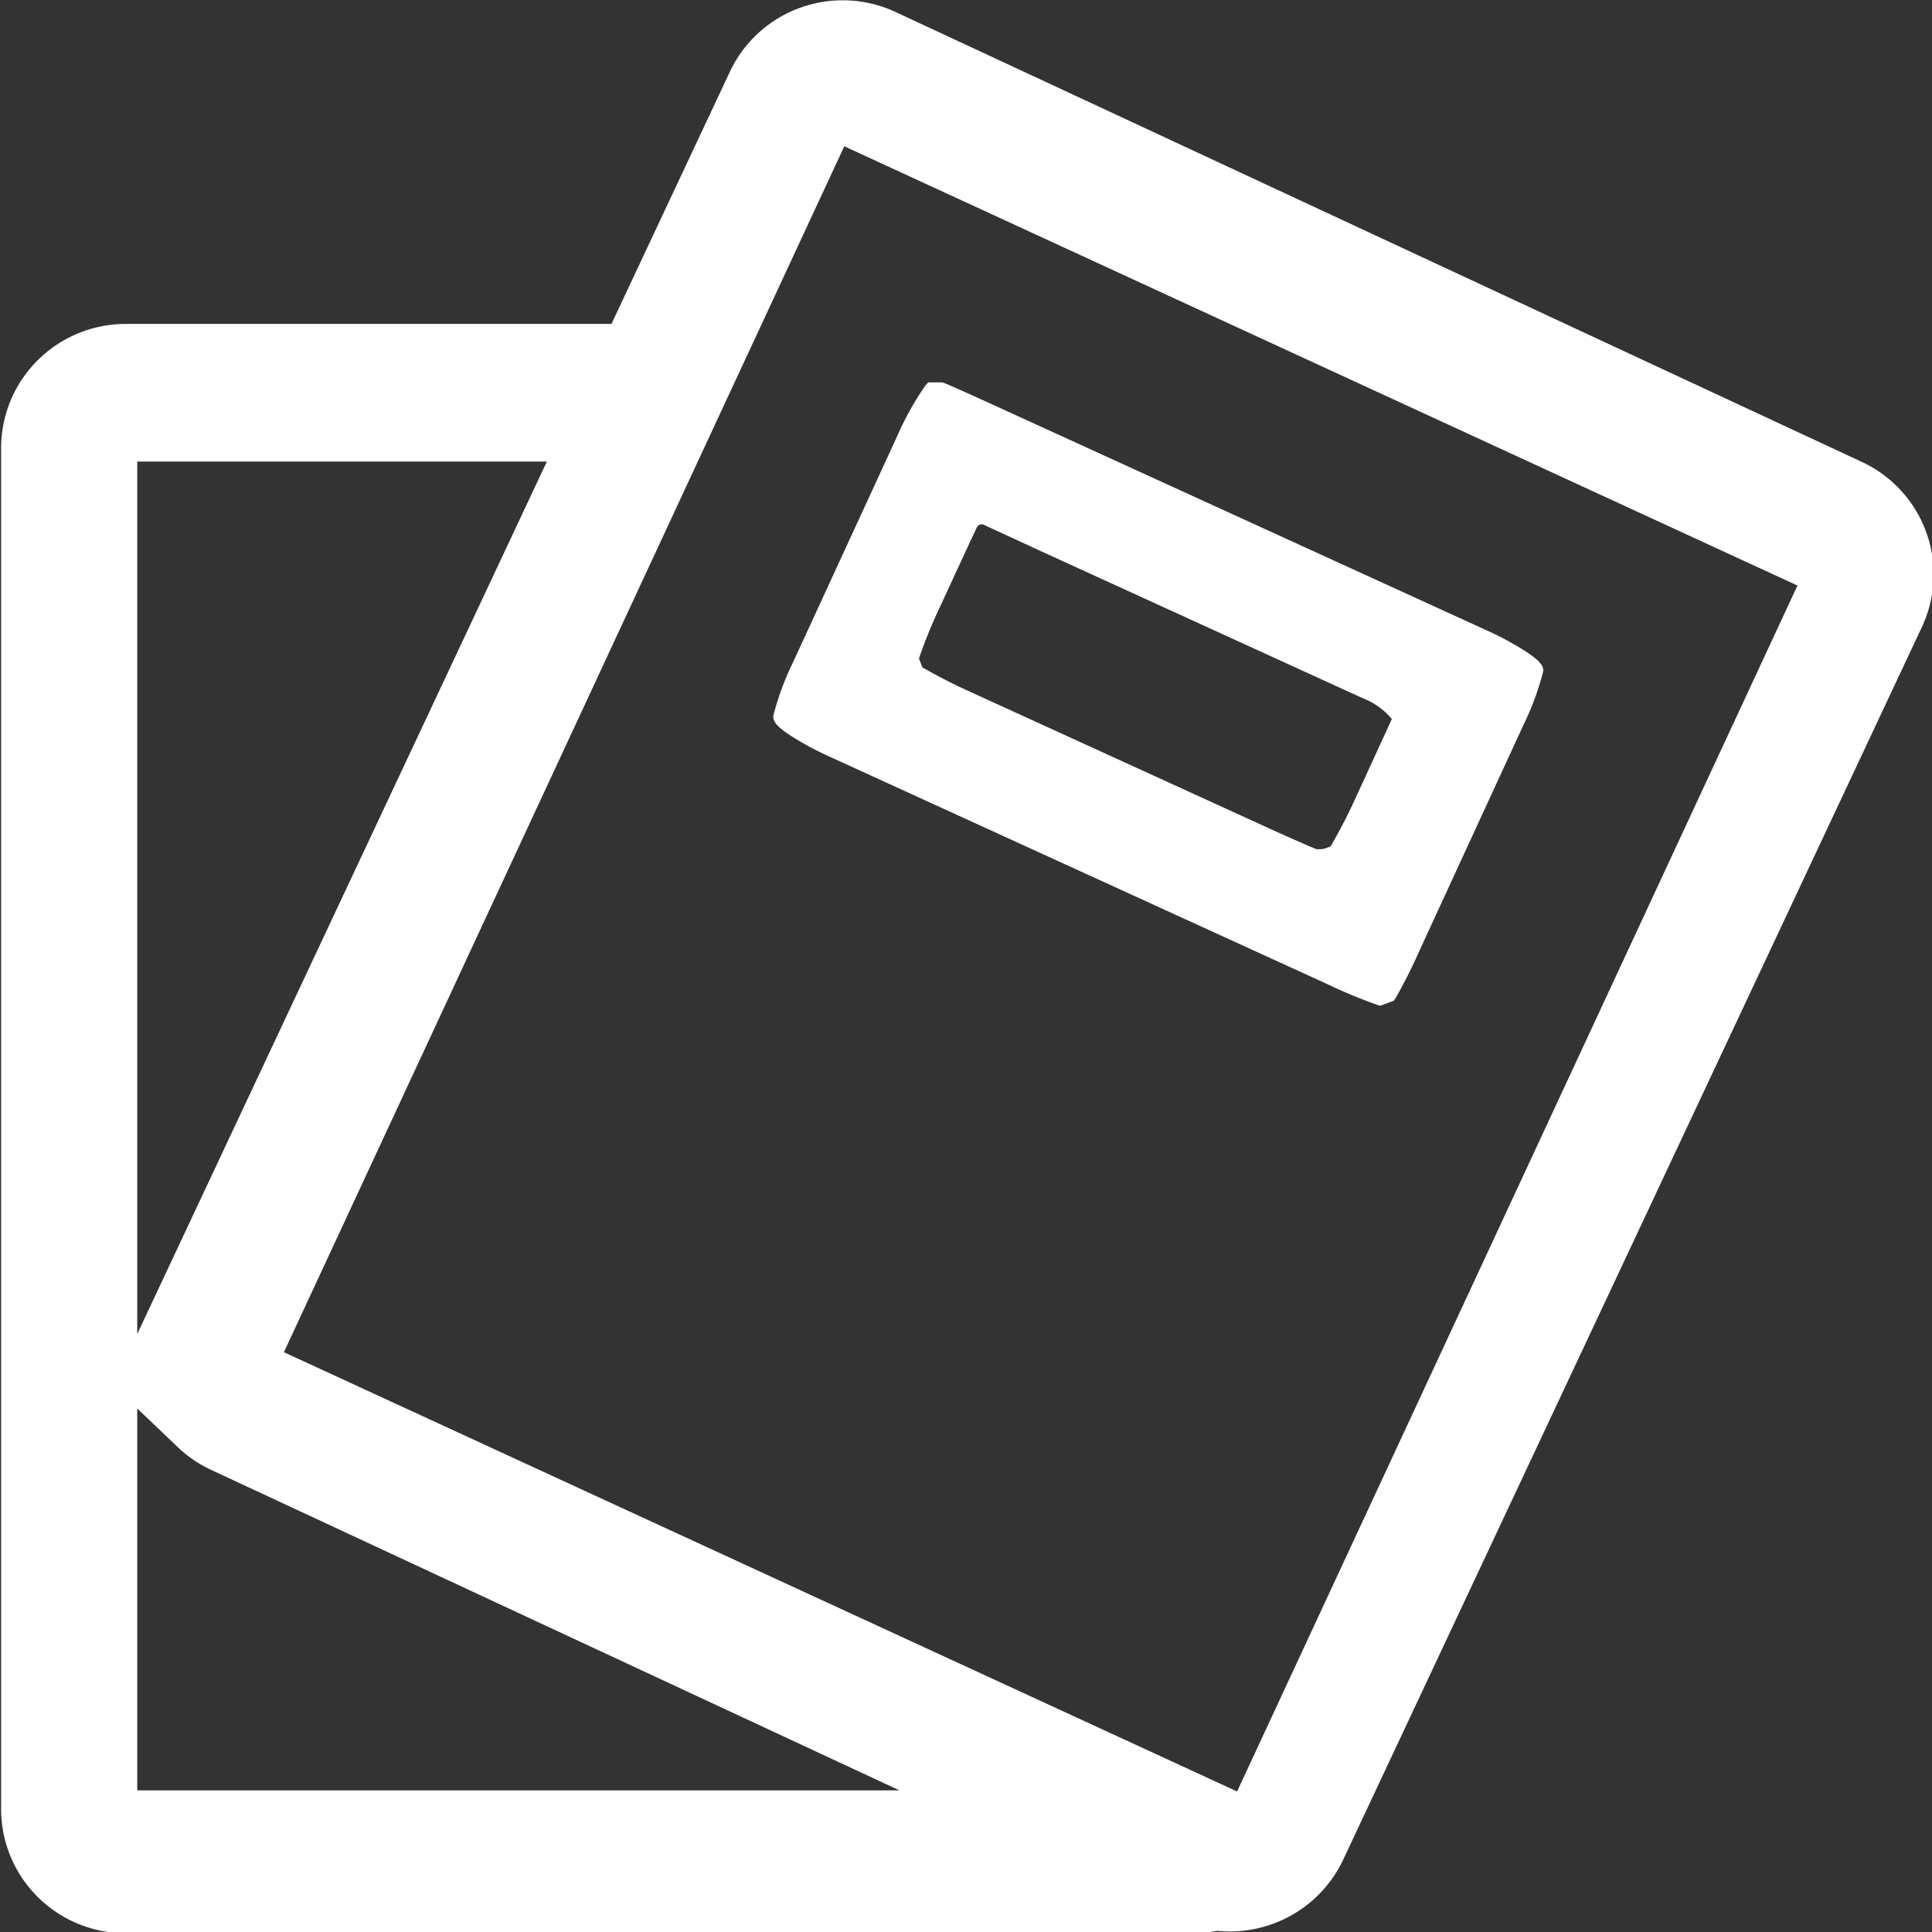 <?xml version="1.0" encoding="UTF-8" standalone="no"?>
<svg
   width="60"
   height="60"
   viewBox="0 0 60 60"
   version="1.1"
   id="svg1"
   sodipodi:docname="books_white.svg"
   inkscape:version="1.3.2 (091e20e, 2023-11-25)"
   xmlns:inkscape="http://www.inkscape.org/namespaces/inkscape"
   xmlns:sodipodi="http://sodipodi.sourceforge.net/DTD/sodipodi-0.dtd"
   xmlns="http://www.w3.org/2000/svg"
   xmlns:svg="http://www.w3.org/2000/svg">
  <rect x="0" y="0" width="60" height="60" fill="#333333" stroke="none"/>
  <defs
     id="defs1" />
  <sodipodi:namedview
     id="namedview1"
     pagecolor="#505050"
     bordercolor="#eeeeee"
     borderopacity="1"
     inkscape:showpageshadow="0"
     inkscape:pageopacity="0"
     inkscape:pagecheckerboard="0"
     inkscape:deskcolor="#505050"
     inkscape:zoom="8.3116718"
     inkscape:cx="31.100843"
     inkscape:cy="31.281312"
     inkscape:window-width="1392"
     inkscape:window-height="1027"
     inkscape:window-x="0"
     inkscape:window-y="205"
     inkscape:window-maximized="0"
     inkscape:current-layer="svg1" />
  <g
     id="Gruppe_906"
     data-name="Gruppe 906"
     transform="matrix(0.963,0,0,0.959,-121.712,-18.302)">
    <path
       id="Pfad_775"
       data-name="Pfad 775"
       d="m 587.277,549.676 18.669,-39.931 a 4.022,4.022 0 0 0 -1.938,-5.342 l -31.165,-14.571 a 4.019,4.019 0 0 0 -5.342,1.938 l -3.817,8.164 H 548.02 a 4.023,4.023 0 0 0 -4.02,4.018 v 44.08 a 4.022,4.022 0 0 0 4.018,4.018 h 34.4 a 4.044,4.044 0 0 0 0.7,-0.061 l 0.1,-0.017 0.1,0.008 a 4.038,4.038 0 0 0 3.959,-2.304 z M 548.39,504.392 h 13.21 l -13.21,28.253 z m 0,43.031 v -12.368 l 1.3,1.247 a 4.022,4.022 0 0 0 1.08,0.741 l 22.2,10.38 z m 4.73,-14.189 18.072,-39.052 30.739,14.224 -18.072,39.053 z"
       transform="translate(-417.576,-470.36)"
       fill="#ffffff" />
    <path
       id="Pfad_776"
       data-name="Pfad 776"
       d="M 593.086,510.488 A 9.689,9.689 0 0 0 592,509.9 l -16.126,-7.4 c -0.531,-0.244 -1.365,-0.621 -1.481,-0.659 l -0.044,-0.014 H 573.9 l -0.085,0.092 a 9.62,9.62 0 0 0 -0.936,1.691 l -3.352,7.308 a 8.871,8.871 0 0 0 -0.627,1.72 c 0,0.174 0.106,0.342 0.649,0.685 a 9.938,9.938 0 0 0 1.088,0.588 l 16.126,7.4 a 17.148,17.148 0 0 0 1.634,0.682 l 0.084,0.02 0.429,-0.16 0.052,-0.069 a 17.464,17.464 0 0 0 0.793,-1.584 l 3.352,-7.307 a 8.871,8.871 0 0 0 0.627,-1.72 c 10e-4,-0.173 -0.106,-0.342 -0.648,-0.685 z m -6.581,6.457 h -0.082 c -0.184,-0.071 -0.795,-0.338 -1.494,-0.658 l -9.633,-4.419 a 17.114,17.114 0 0 1 -1.588,-0.814 l -0.108,-0.288 a 16.567,16.567 0 0 1 0.673,-1.659 l 0.4,-0.868 c 0.33,-0.72 0.687,-1.491 0.795,-1.718 a 0.172,0.172 0 0 1 0.224,-0.082 c 0.223,0.106 1,0.463 1.722,0.8 l 10.477,4.806 a 2.326,2.326 0 0 1 0.959,0.683 c -0.121,0.268 -0.446,0.981 -0.768,1.682 l -0.393,0.857 a 16.689,16.689 0 0 1 -0.816,1.589 l -0.143,0.053 a 0.625,0.625 0 0 1 -0.225,0.036 z m 2.8,-4.571 0.012,0.005 v 0.008 z"
       transform="translate(-417.576,-470.36)"
       fill="#ffffff" />
  </g>
</svg>
